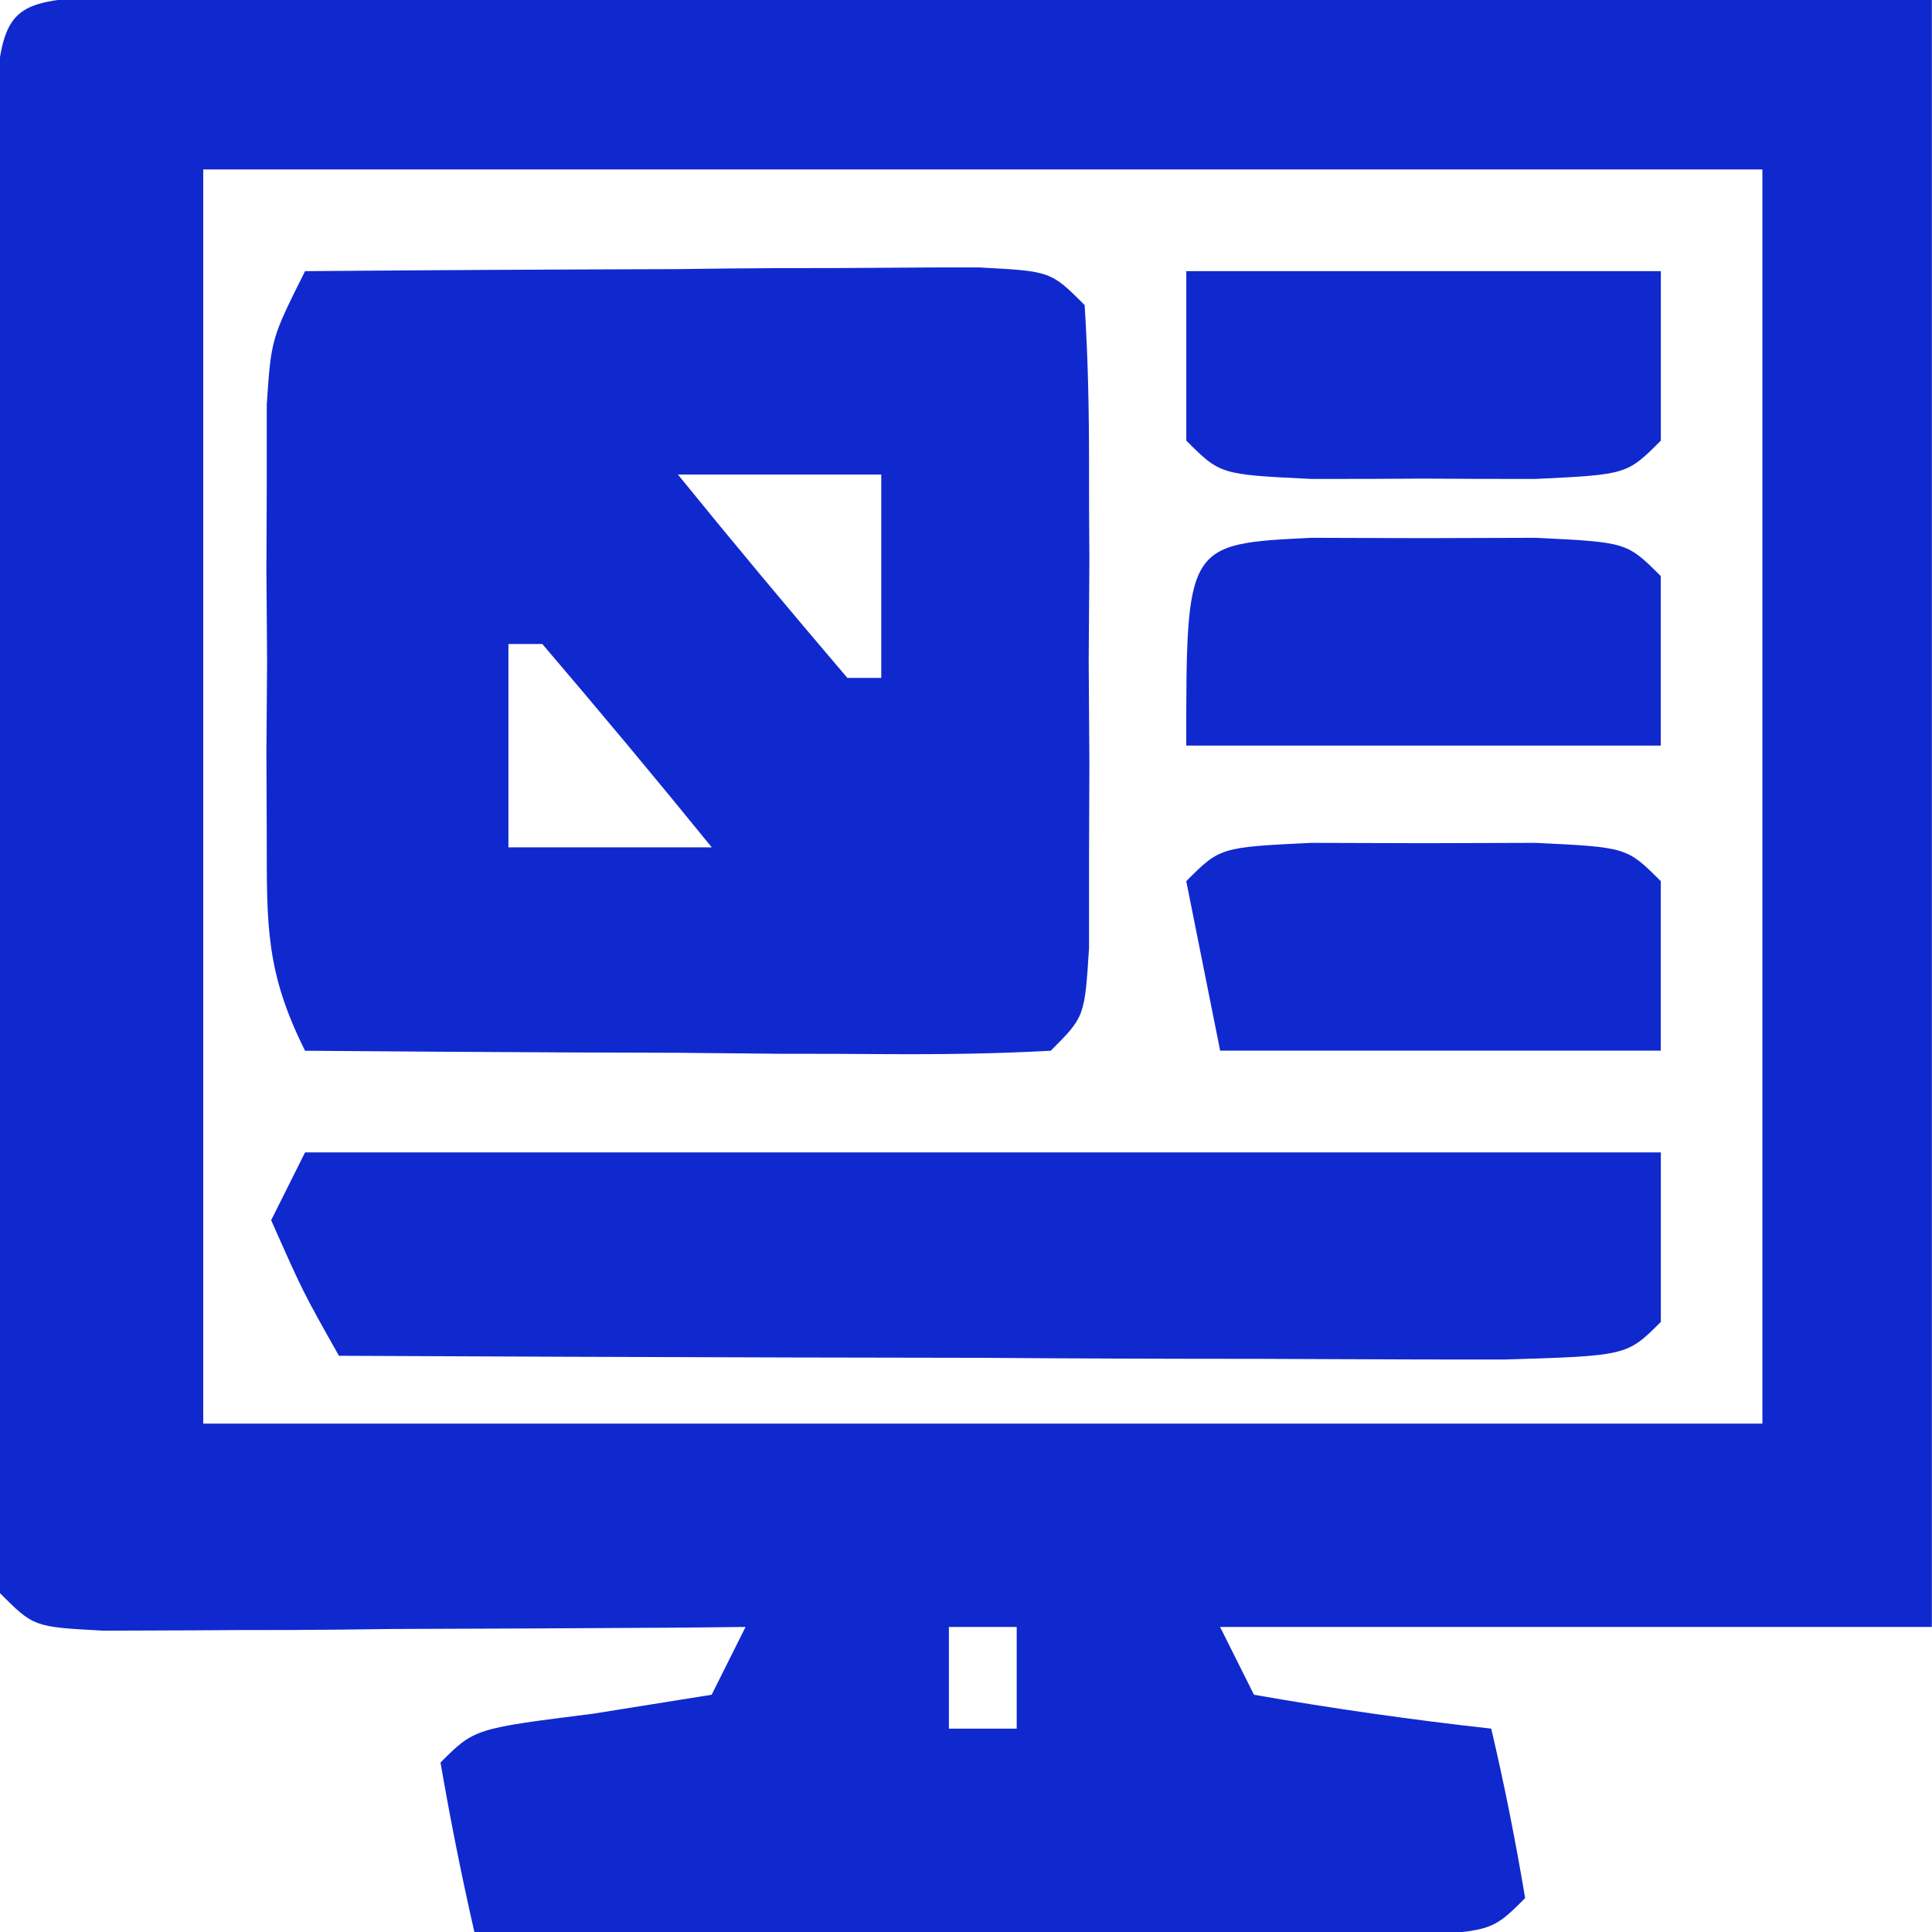 <?xml version="1.0" encoding="UTF-8"?><svg version="1.1" xmlns="http://www.w3.org/2000/svg" width="57" height="57"><path d="M0 0 C0.99 0 1.99 0 3.01 0.01 C4.13 0.01 5.25 0.01 6.41 0.01 C8.23 0.01 8.23 0.01 10.1 0.02 C11.96 0.02 11.96 0.02 13.86 0.03 C17.17 0.03 20.48 0.04 23.78 0.05 C27.15 0.06 30.52 0.07 33.9 0.07 C40.52 0.08 47.13 0.1 53.75 0.12 C53.75 15.96 53.75 31.8 53.75 48.12 C46.82 48.12 39.89 48.12 32.75 48.12 C33.08 48.78 33.41 49.44 33.75 50.12 C36.08 50.53 38.41 50.86 40.75 51.12 C41.14 52.78 41.47 54.44 41.75 56.12 C40.75 57.12 40.75 57.12 37.89 57.23 C36.63 57.23 35.38 57.22 34.09 57.22 C33.1 57.22 33.1 57.22 32.08 57.21 C29.95 57.21 27.82 57.2 25.69 57.18 C24.25 57.18 22.81 57.17 21.37 57.17 C17.83 57.16 14.29 57.14 10.75 57.12 C10.37 55.46 10.04 53.8 9.75 52.12 C10.75 51.12 10.75 51.12 14.25 50.68 C15.99 50.4 15.99 50.4 17.75 50.12 C18.08 49.46 18.41 48.8 18.75 48.12 C18.12 48.13 17.49 48.13 16.84 48.14 C14 48.16 11.16 48.17 8.32 48.18 C6.83 48.2 6.83 48.2 5.31 48.21 C4.36 48.21 3.42 48.21 2.45 48.22 C1.57 48.22 0.7 48.23 -0.2 48.23 C-2.25 48.12 -2.25 48.12 -3.25 47.12 C-3.34 45.68 -3.37 44.24 -3.38 42.8 C-3.38 41.88 -3.38 40.96 -3.39 40.02 C-3.38 39.02 -3.38 38.02 -3.38 37 C-3.38 35.98 -3.38 34.96 -3.38 33.91 C-3.38 31.76 -3.38 29.6 -3.38 27.45 C-3.37 24.13 -3.38 20.82 -3.38 17.51 C-3.38 15.42 -3.38 13.33 -3.38 11.25 C-3.38 10.25 -3.38 9.25 -3.39 8.22 C-3.38 7.3 -3.38 6.39 -3.38 5.44 C-3.37 4.63 -3.37 3.82 -3.37 2.98 C-3.18 0.21 -2.77 0.15 0 0 Z M2.75 5.12 C2.75 17.33 2.75 29.54 2.75 42.12 C17.93 42.12 33.11 42.12 48.75 42.12 C48.75 29.91 48.75 17.7 48.75 5.12 C33.57 5.12 18.39 5.12 2.75 5.12 Z M24.75 48.12 C24.75 49.11 24.75 50.1 24.75 51.12 C25.41 51.12 26.07 51.12 26.75 51.12 C26.75 50.13 26.75 49.14 26.75 48.12 C26.09 48.12 25.43 48.12 24.75 48.12 Z " fill="#1029CE" transform="translate(3.246,-0.12)"/><path d="M0 0 C3.65 -0.03 7.29 -0.05 10.94 -0.06 C12.5 -0.08 12.5 -0.08 14.09 -0.09 C15.08 -0.09 16.07 -0.09 17.09 -0.1 C18.46 -0.11 18.46 -0.11 19.87 -0.11 C22 0 22 0 23 1 C23.1 2.55 23.13 4.1 23.13 5.66 C23.13 7.07 23.13 7.07 23.14 8.5 C23.13 9.49 23.13 10.48 23.12 11.5 C23.13 12.98 23.13 12.98 23.14 14.5 C23.14 15.44 23.13 16.38 23.13 17.34 C23.13 18.21 23.13 19.08 23.13 19.97 C23 22 23 22 22 23 C20.37 23.09 18.73 23.11 17.09 23.1 C16.1 23.09 15.11 23.09 14.09 23.09 C13.05 23.08 12.01 23.07 10.94 23.06 C9.89 23.06 8.85 23.05 7.77 23.05 C5.18 23.04 2.59 23.02 0 23 C-1.16 20.68 -1.13 19.3 -1.13 16.72 C-1.13 15.88 -1.14 15.04 -1.14 14.17 C-1.13 13.29 -1.13 12.41 -1.12 11.5 C-1.13 10.62 -1.13 9.74 -1.14 8.83 C-1.14 7.99 -1.13 7.15 -1.13 6.28 C-1.13 5.51 -1.13 4.74 -1.13 3.94 C-1 2 -1 2 0 0 Z M11 6 C12.64 8.02 14.31 10.02 16 12 C16.33 12 16.66 12 17 12 C17 10.02 17 8.04 17 6 C15.02 6 13.04 6 11 6 Z M6 11 C6 12.98 6 14.96 6 17 C7.98 17 9.96 17 12 17 C10.36 14.98 8.69 12.98 7 11 C6.67 11 6.34 11 6 11 Z " fill="#1029CE" transform="translate(9,8)"/><path d="M0 0 C13.2 0 26.4 0 40 0 C40 1.65 40 3.3 40 5 C39 6 39 6 35.4 6.11 C33.8 6.11 32.19 6.11 30.59 6.1 C29.75 6.1 28.91 6.09 28.04 6.09 C25.34 6.09 22.64 6.08 19.94 6.06 C18.11 6.06 16.29 6.05 14.46 6.05 C9.97 6.04 5.49 6.02 1 6 C-0.06 4.12 -0.06 4.12 -1 2 C-0.67 1.34 -0.34 0.68 0 0 Z " fill="#1029CE" transform="translate(9,34)"/><path d="M0 0 C1.09 0 2.19 0.01 3.31 0.01 C4.41 0.01 5.5 0 6.62 0 C9.31 0.13 9.31 0.13 10.31 1.13 C10.31 2.78 10.31 4.43 10.31 6.13 C5.69 6.13 1.07 6.13 -3.69 6.13 C-3.69 0.18 -3.69 0.18 0 0 Z " fill="#1029CE" transform="translate(38.688,15.867)"/><path d="M0 0 C4.62 0 9.24 0 14 0 C14 1.65 14 3.3 14 5 C13 6 13 6 10.31 6.13 C9.22 6.13 8.13 6.13 7 6.12 C5.91 6.13 4.81 6.13 3.69 6.13 C1 6 1 6 0 5 C0 3.35 0 1.7 0 0 Z " fill="#1029CE" transform="translate(35,8)"/><path d="M0 0 C1.09 0 2.19 0.01 3.31 0.01 C4.41 0.01 5.5 0 6.62 0 C9.31 0.13 9.31 0.13 10.31 1.13 C10.31 2.78 10.31 4.43 10.31 6.13 C6.02 6.13 1.73 6.13 -2.69 6.13 C-3.02 4.48 -3.35 2.83 -3.69 1.13 C-2.69 0.13 -2.69 0.13 0 0 Z " fill="#1029CE" transform="translate(38.688,24.867)"/></svg>
